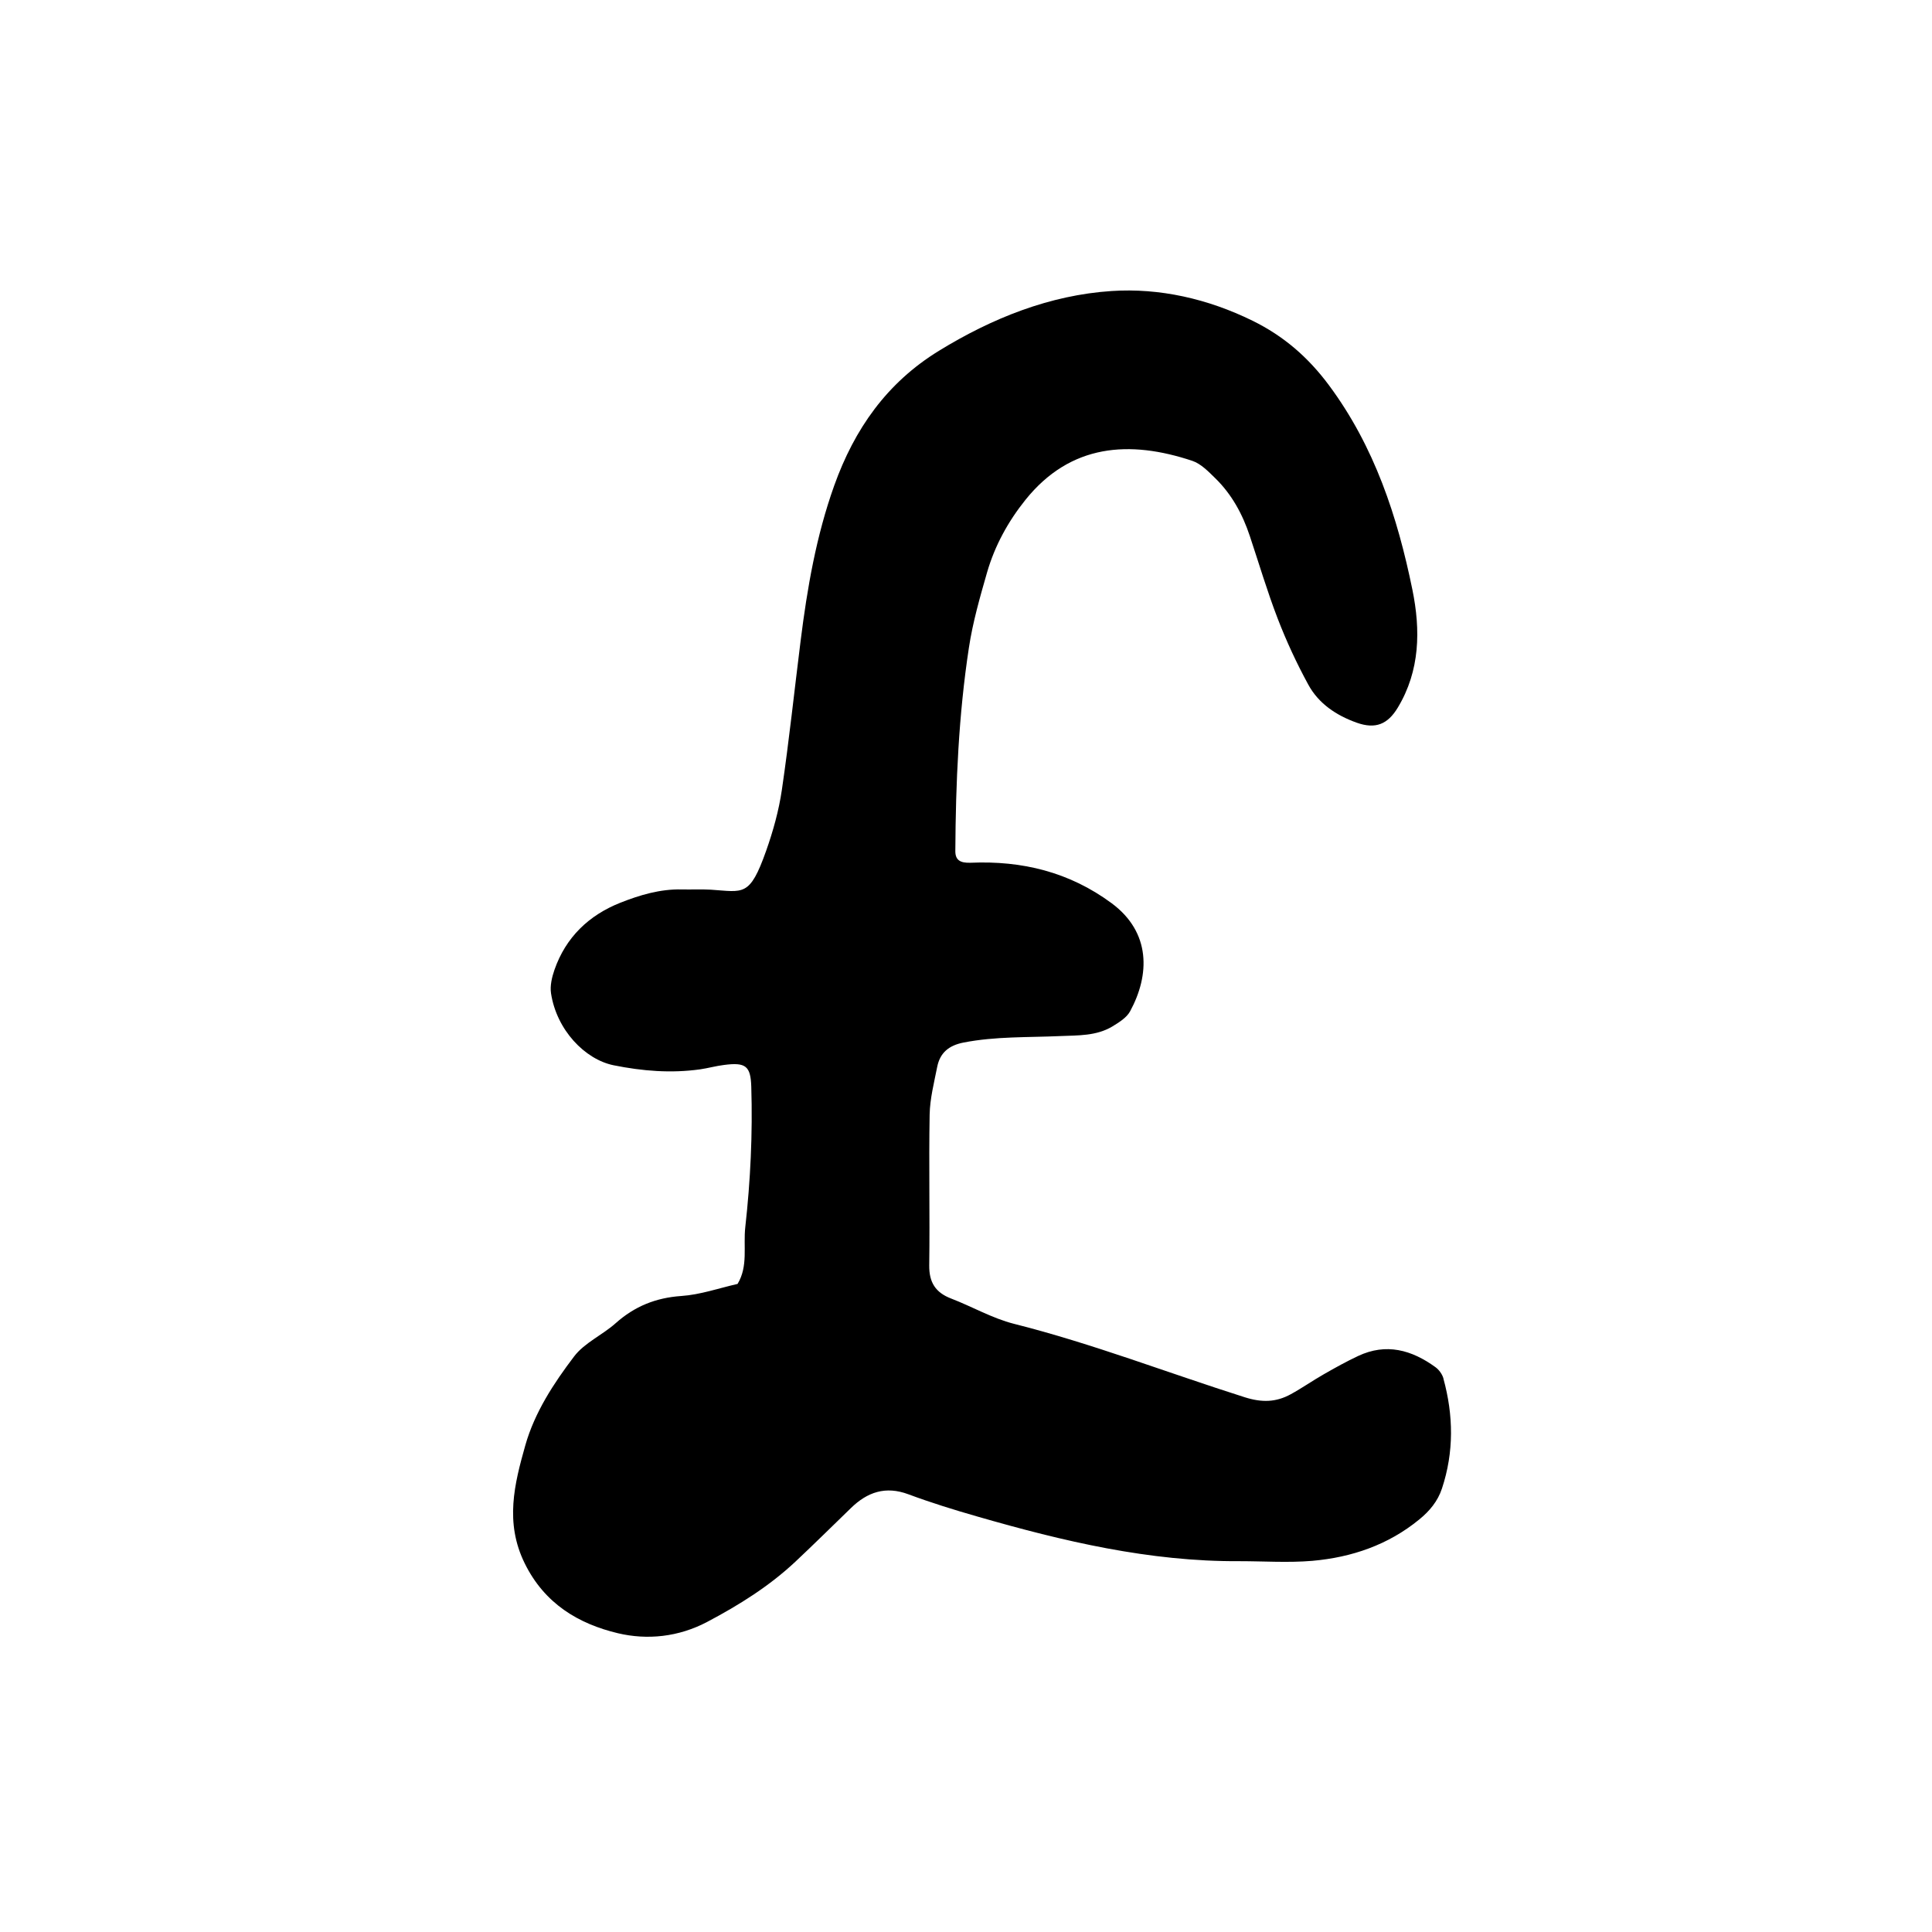 <svg xmlns="http://www.w3.org/2000/svg" width="128" height="128" viewBox="0 0 128 128"><path d="M95.634 91.333c-.077-.284-.296-.584-.535-.757-1.57-1.14-3.26-1.614-5.12-.738-.773.363-1.523.78-2.26 1.202-.746.424-1.45.92-2.2 1.33-.976.536-1.91.563-3.05.202-5.096-1.615-10.088-3.554-15.284-4.864-1.438-.363-2.77-1.138-4.166-1.675-1.04-.397-1.47-1.072-1.455-2.208.046-3.326-.032-6.653.027-9.98.02-1.056.293-2.11.5-3.157.185-.934.765-1.424 1.742-1.616 2.127-.416 4.273-.333 6.413-.43 1.178-.05 2.385 0 3.445-.633.44-.27.95-.58 1.182-1.01 1.305-2.4 1.394-5.22-1.227-7.16-2.798-2.066-5.927-2.826-9.34-2.68-.706.026-1.017-.187-1.013-.78.026-4.51.218-9.01.9-13.47.255-1.687.732-3.345 1.204-4.99.512-1.765 1.39-3.367 2.542-4.803 2.994-3.728 6.92-3.962 11.054-2.584.573.192 1.067.708 1.52 1.15 1.097 1.07 1.81 2.385 2.29 3.83.61 1.828 1.156 3.68 1.85 5.478.576 1.494 1.254 2.956 2.02 4.36.688 1.27 1.864 2.05 3.22 2.533 1.237.437 2.042.107 2.71-.994 1.488-2.463 1.514-5.156.974-7.81-.988-4.84-2.51-9.486-5.523-13.546-1.38-1.86-3.004-3.27-5.075-4.286-2.962-1.455-6.16-2.177-9.338-1.966-4.083.27-7.902 1.79-11.438 3.963-3.452 2.118-5.594 5.184-6.933 8.925-1.193 3.336-1.79 6.795-2.227 10.288-.413 3.294-.762 6.596-1.243 9.877-.2 1.368-.58 2.73-1.042 4.037-1.092 3.083-1.502 2.712-3.663 2.573-.642-.037-1.288-.002-1.933-.017-1.424-.032-2.77.37-4.06.88-2.087.828-3.616 2.288-4.367 4.445-.17.49-.304 1.062-.228 1.56.37 2.426 2.243 4.375 4.142 4.764 1.92.387 3.81.54 5.74.27.53-.078 1.05-.225 1.58-.29 1.443-.19 1.763.076 1.805 1.443.096 3.115-.053 6.216-.398 9.312-.14 1.254.203 2.575-.51 3.752-1.24.282-2.47.715-3.728.8-1.697.117-3.1.688-4.355 1.808-.875.78-2.056 1.29-2.743 2.192-1.358 1.786-2.618 3.712-3.237 5.895-.725 2.564-1.367 5.117-.043 7.81 1.314 2.683 3.575 4.02 6.187 4.64 1.927.454 4.003.26 5.935-.768 2.1-1.112 4.08-2.35 5.81-3.97 1.245-1.17 2.46-2.37 3.683-3.556 1.087-1.06 2.294-1.478 3.805-.915 1.504.56 3.042 1.036 4.584 1.478 5.67 1.635 11.4 2.992 17.36 2.955 1.608 0 3.228.113 4.826-.023 2.603-.23 5.024-1.054 7.083-2.743.674-.55 1.22-1.198 1.5-2.047.802-2.42.765-4.856.095-7.29z"/></svg>